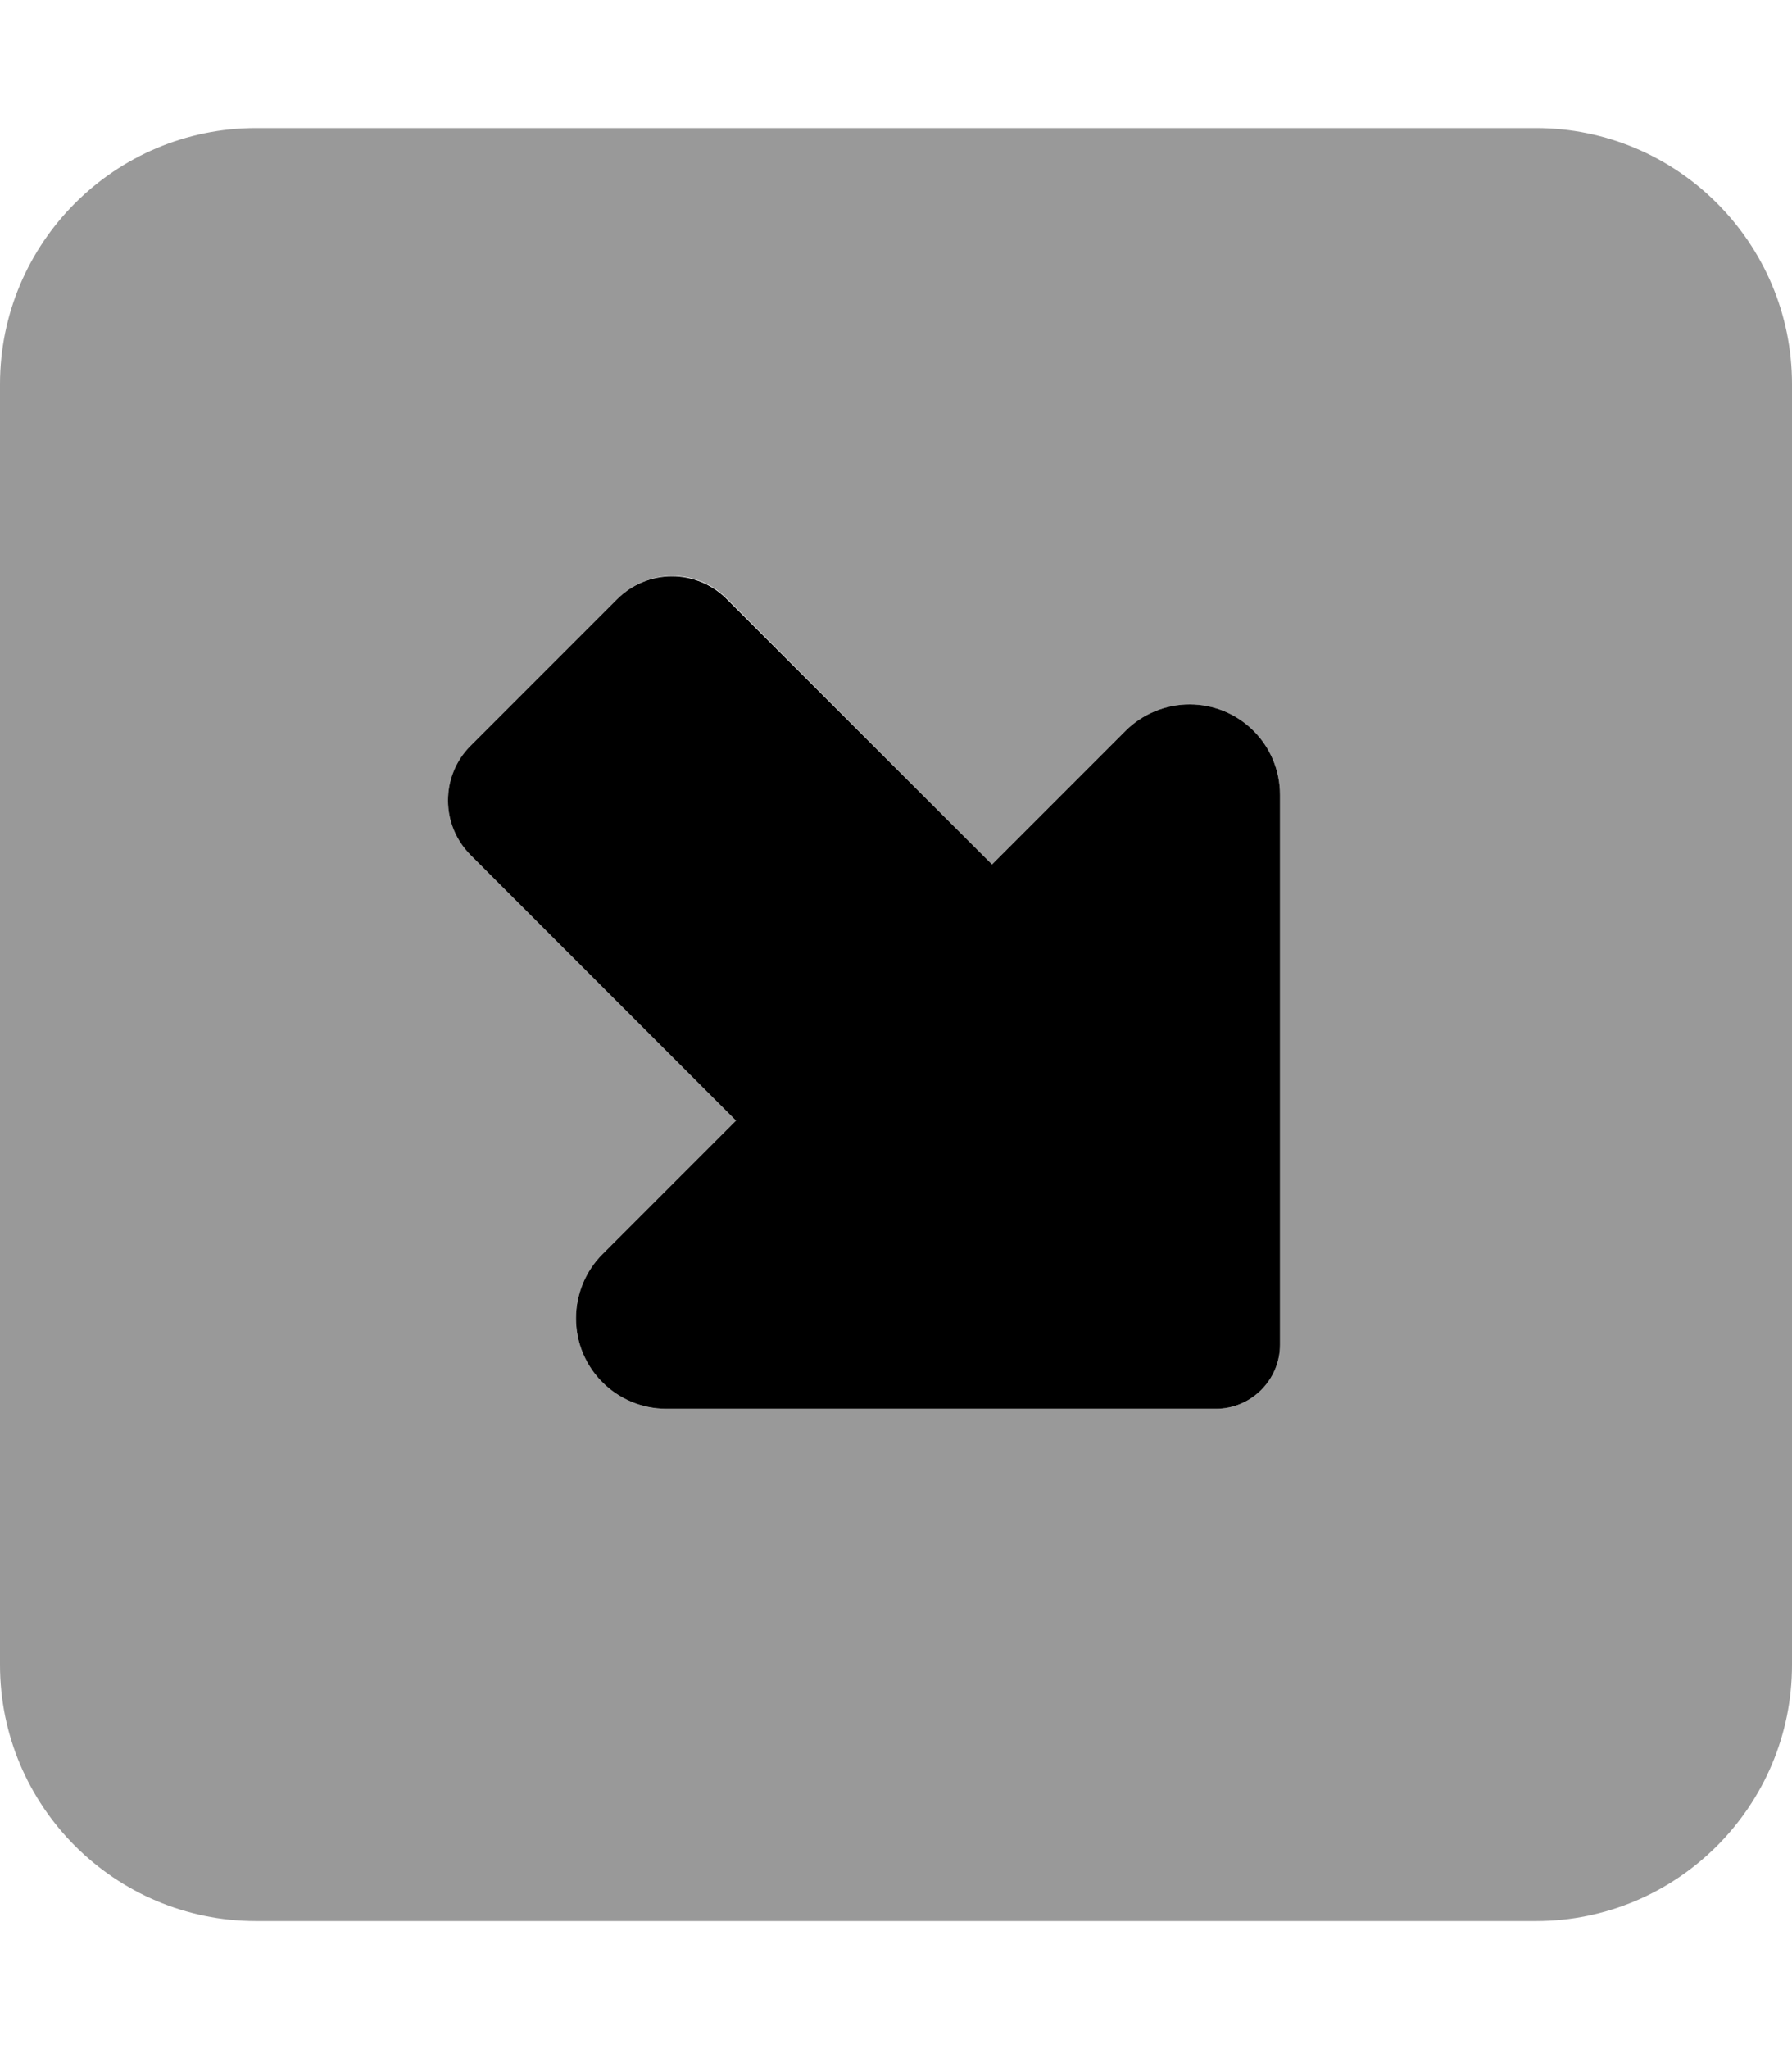 <svg xmlns="http://www.w3.org/2000/svg" viewBox="0 0 448 512"><!--! Font Awesome Pro 6.7.2 by @fontawesome - https://fontawesome.com License - https://fontawesome.com/license (Commercial License) Copyright 2024 Fonticons, Inc. --><defs><style>.fa-secondary{opacity:.4}</style></defs><path class="fa-secondary" d="M0 96L0 416c0 35.3 28.7 64 64 64l320 0c35.3 0 64-28.7 64-64l0-320c0-35.3-28.7-64-64-64L64 32C28.7 32 0 60.7 0 96zM112 200c0-5.1 2-10 5.7-13.7l36.7-36.7c3.6-3.6 8.5-5.7 13.7-5.7s10 2 13.7 5.7L248 216l33.4-33.4c4.2-4.2 10-6.6 16-6.6c12.5 0 22.6 10.1 22.6 22.6L320 336c0 8.8-7.2 16-16 16l-137.4 0c-12.5 0-22.6-10.1-22.6-22.6c0-6 2.4-11.8 6.6-16L184 280l-66.3-66.3C114 210 112 205.1 112 200z"/><path class="fa-primary" d="M320 336l0-137.4c0-12.5-10.1-22.6-22.6-22.6c-6 0-11.8 2.4-16 6.6L248 216l-66.3-66.3C178 146 173.1 144 168 144s-10 2-13.7 5.7l-36.7 36.7C114 190 112 194.9 112 200s2 10 5.7 13.7L184 280l-33.4 33.4c-4.2 4.2-6.6 10-6.6 16c0 12.5 10.1 22.6 22.6 22.6L304 352c8.8 0 16-7.2 16-16z"/></svg>